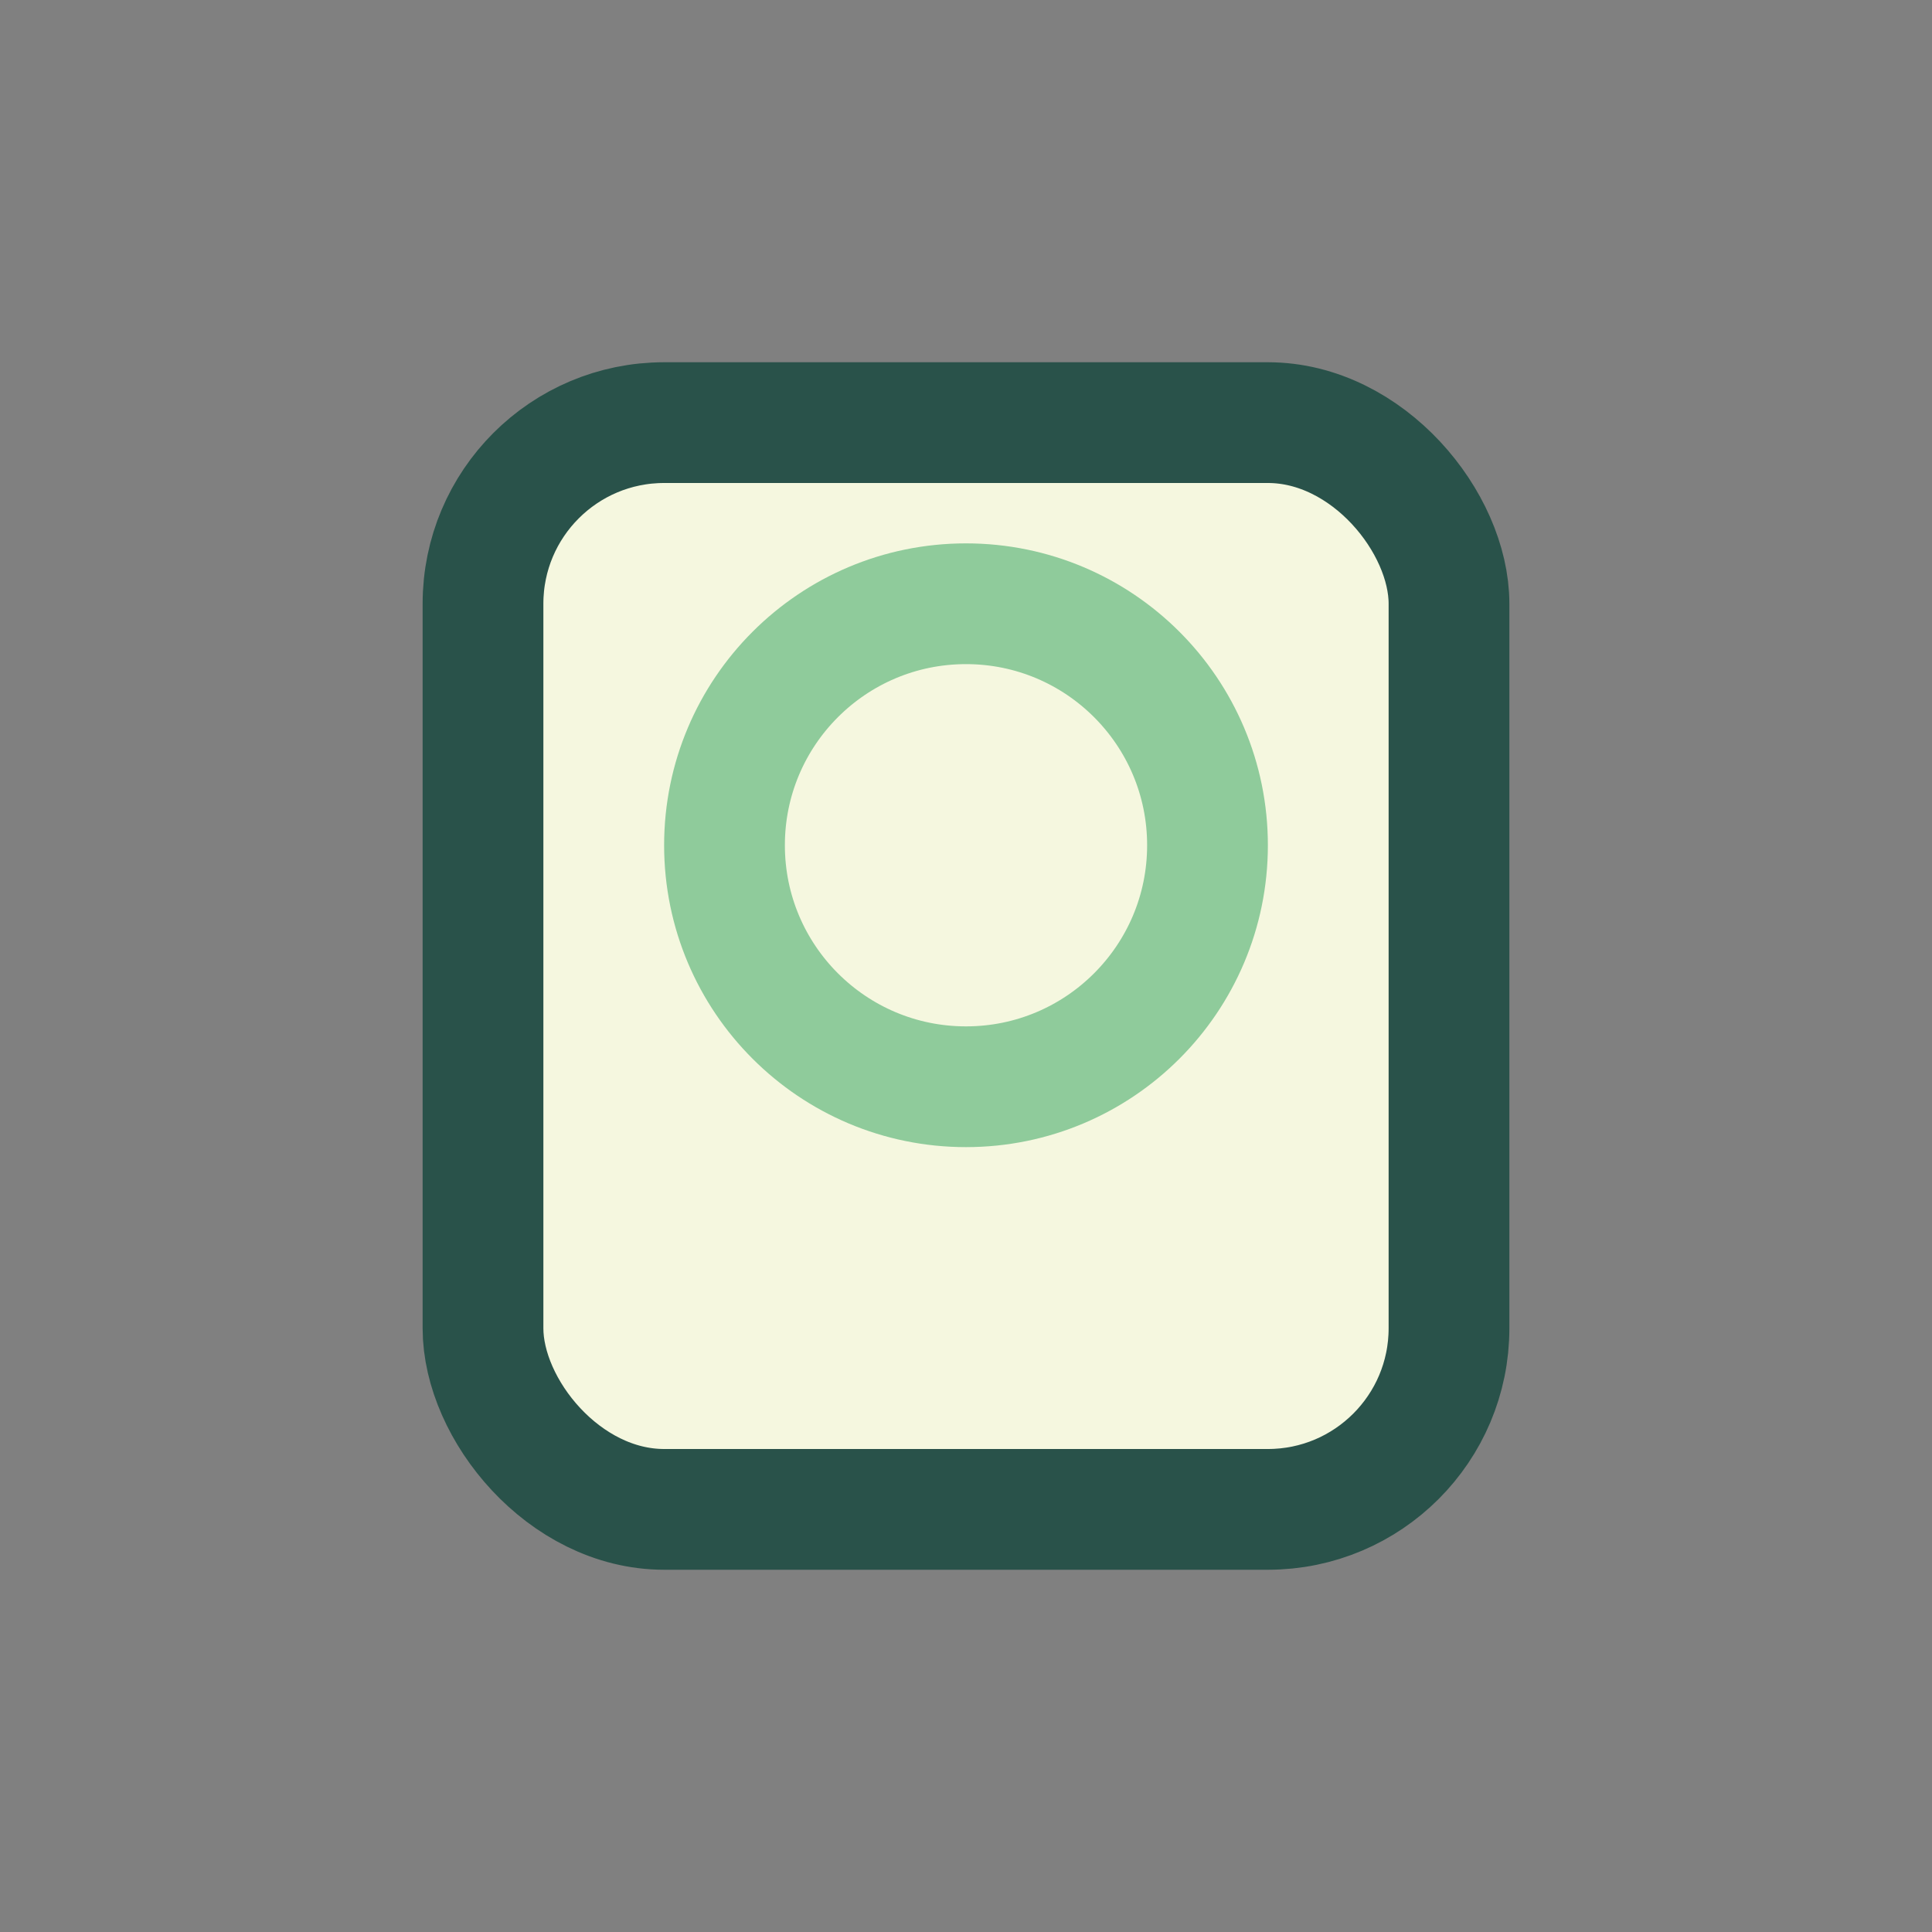 <?xml version="1.0" encoding="UTF-8"?>
<svg xmlns="http://www.w3.org/2000/svg" width="32" height="32" viewBox="0 0 32 32"><rect x="0" y="0" width="32" height="32" fill="#808080" stroke="none"/><rect x="8" y="7" width="16" height="18" rx="3" fill="#F5F7DF" stroke="#29524A" stroke-width="2"/><circle cx="16" cy="14" r="4" fill="none" stroke="#8FCB9B" stroke-width="2"/></svg>